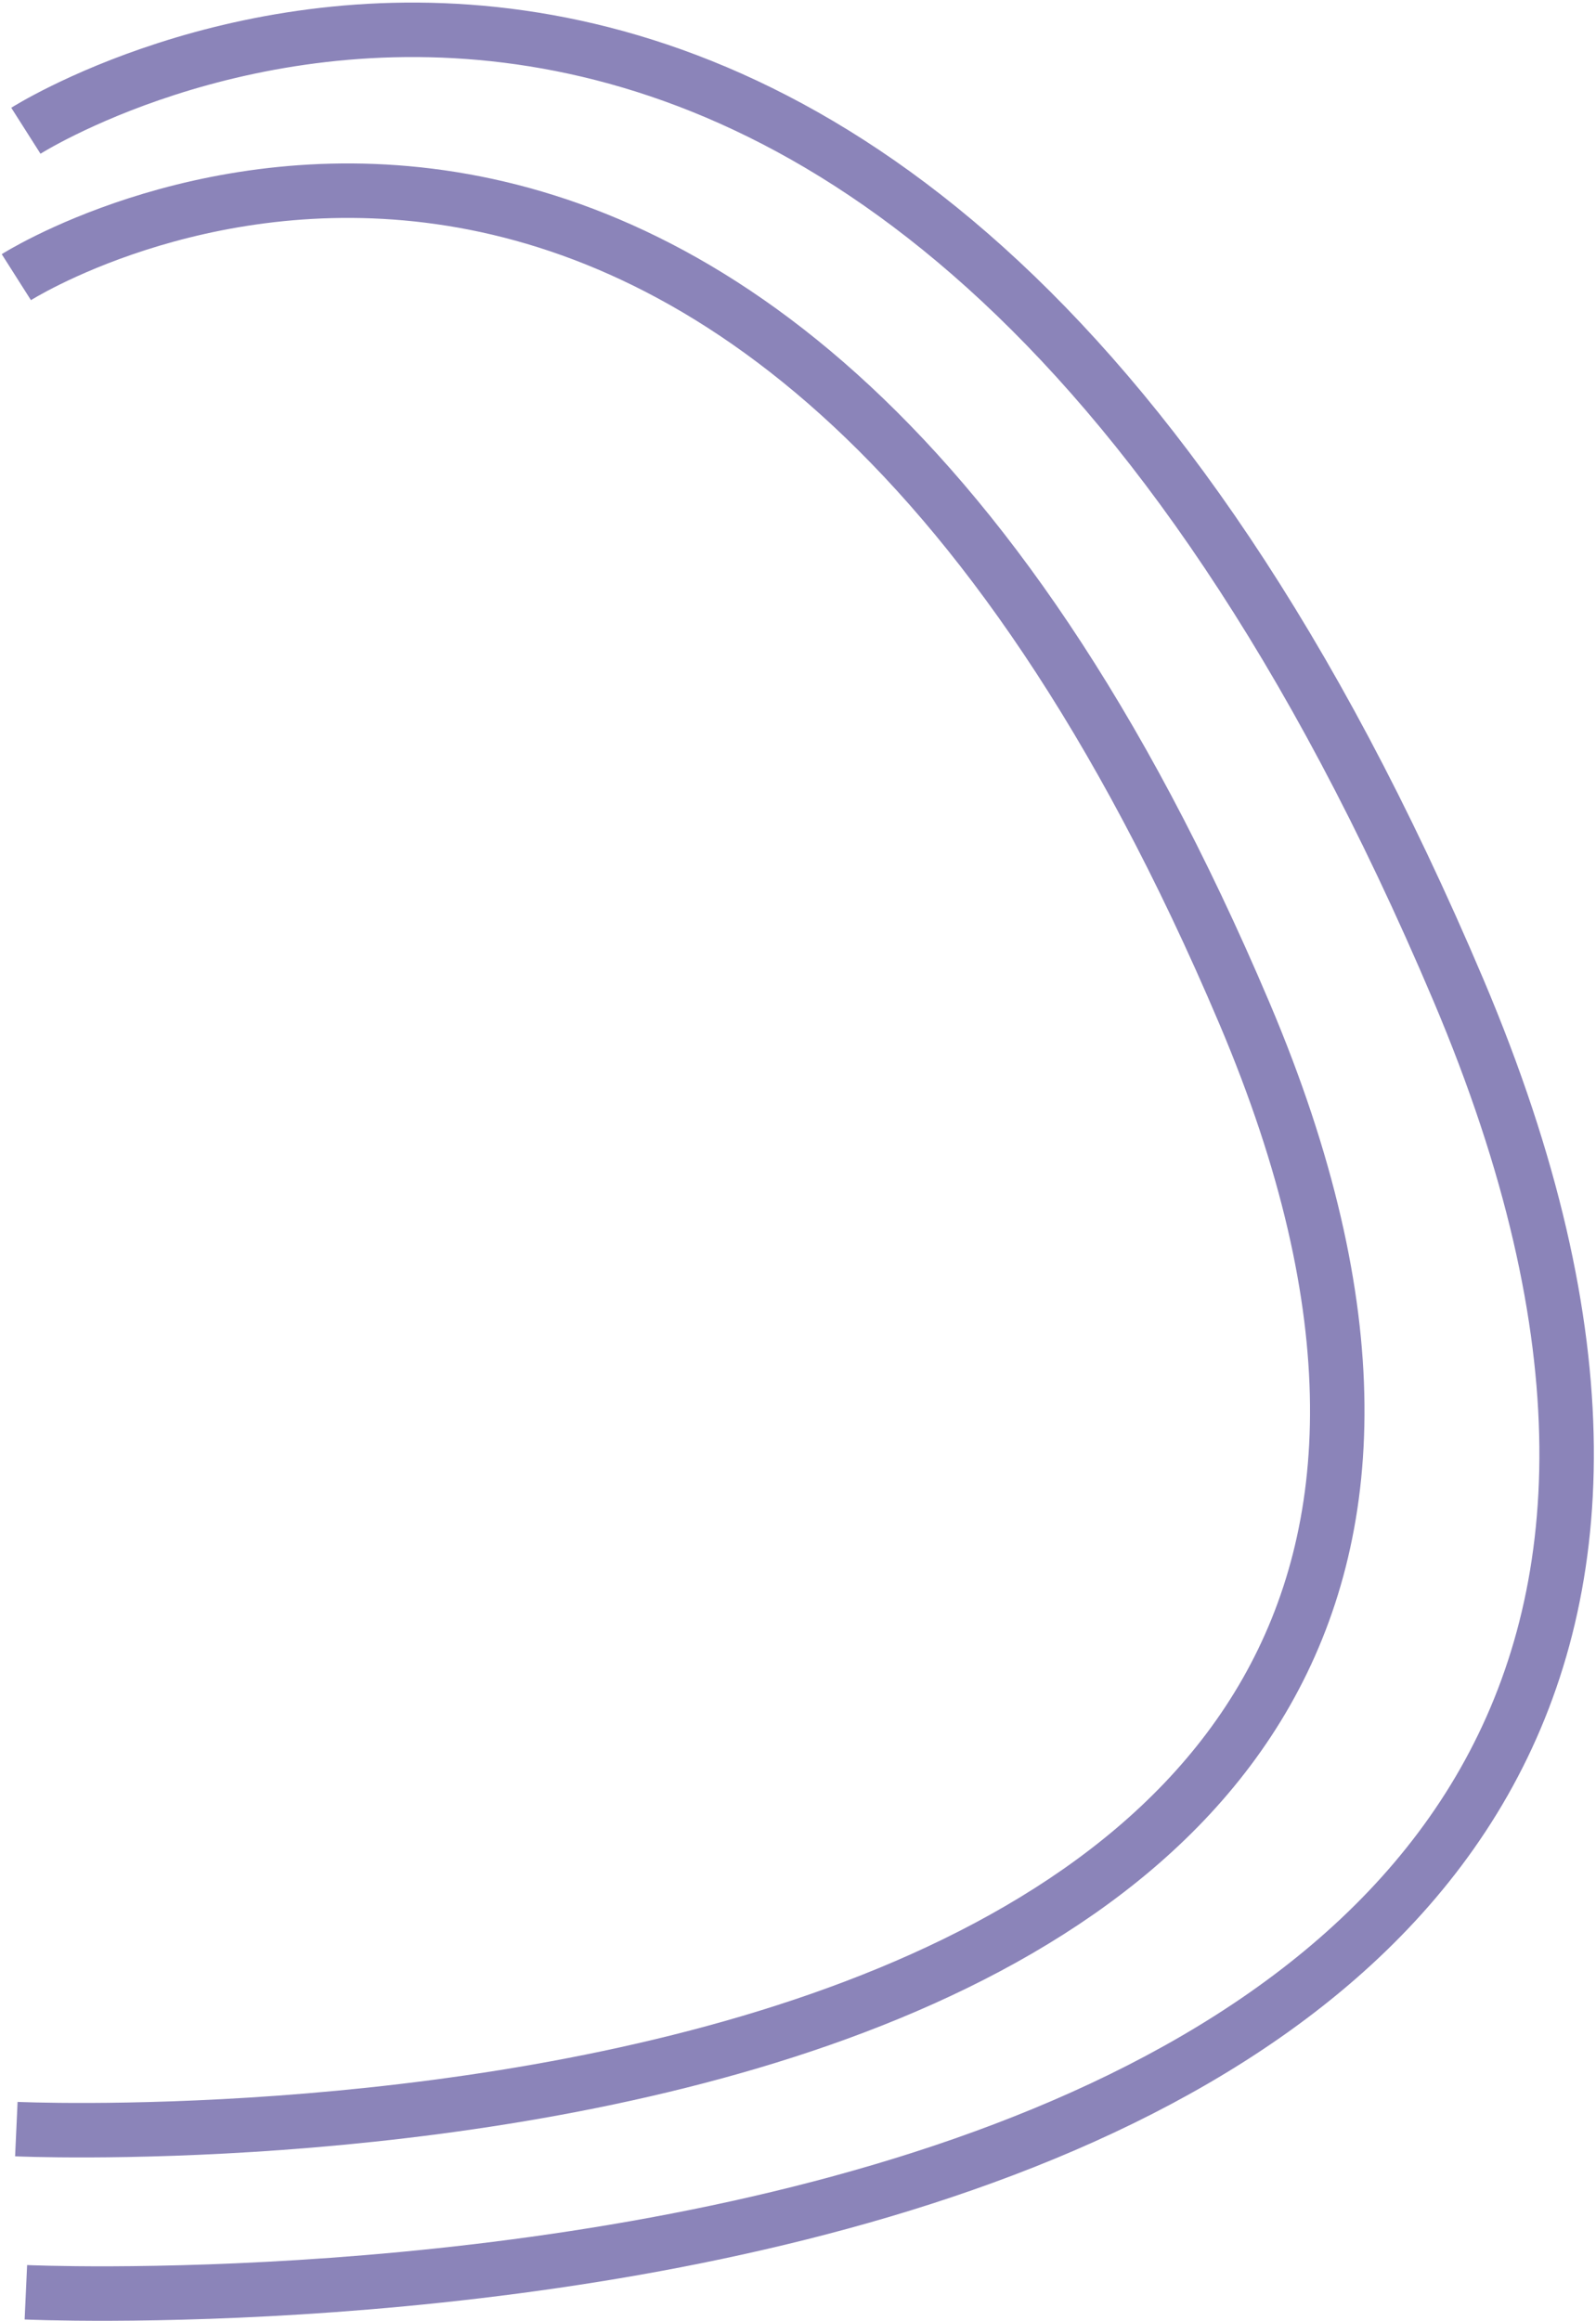 <svg width="586" height="852" viewBox="0 0 586 852" fill="none" xmlns="http://www.w3.org/2000/svg">
<path d="M9.5 48C9.5 48 318.5 -148.5 535.5 363.5C752.5 875.5 9.5 841.5 9.5 841.5" stroke="#8B84B9" stroke-width="20"/>
<path d="M6 101.748C6 101.748 270.913 -66.608 456.952 372.061C642.991 810.73 6 781.6 6 781.6" stroke="#8B84B9" stroke-width="20"/>
</svg>
